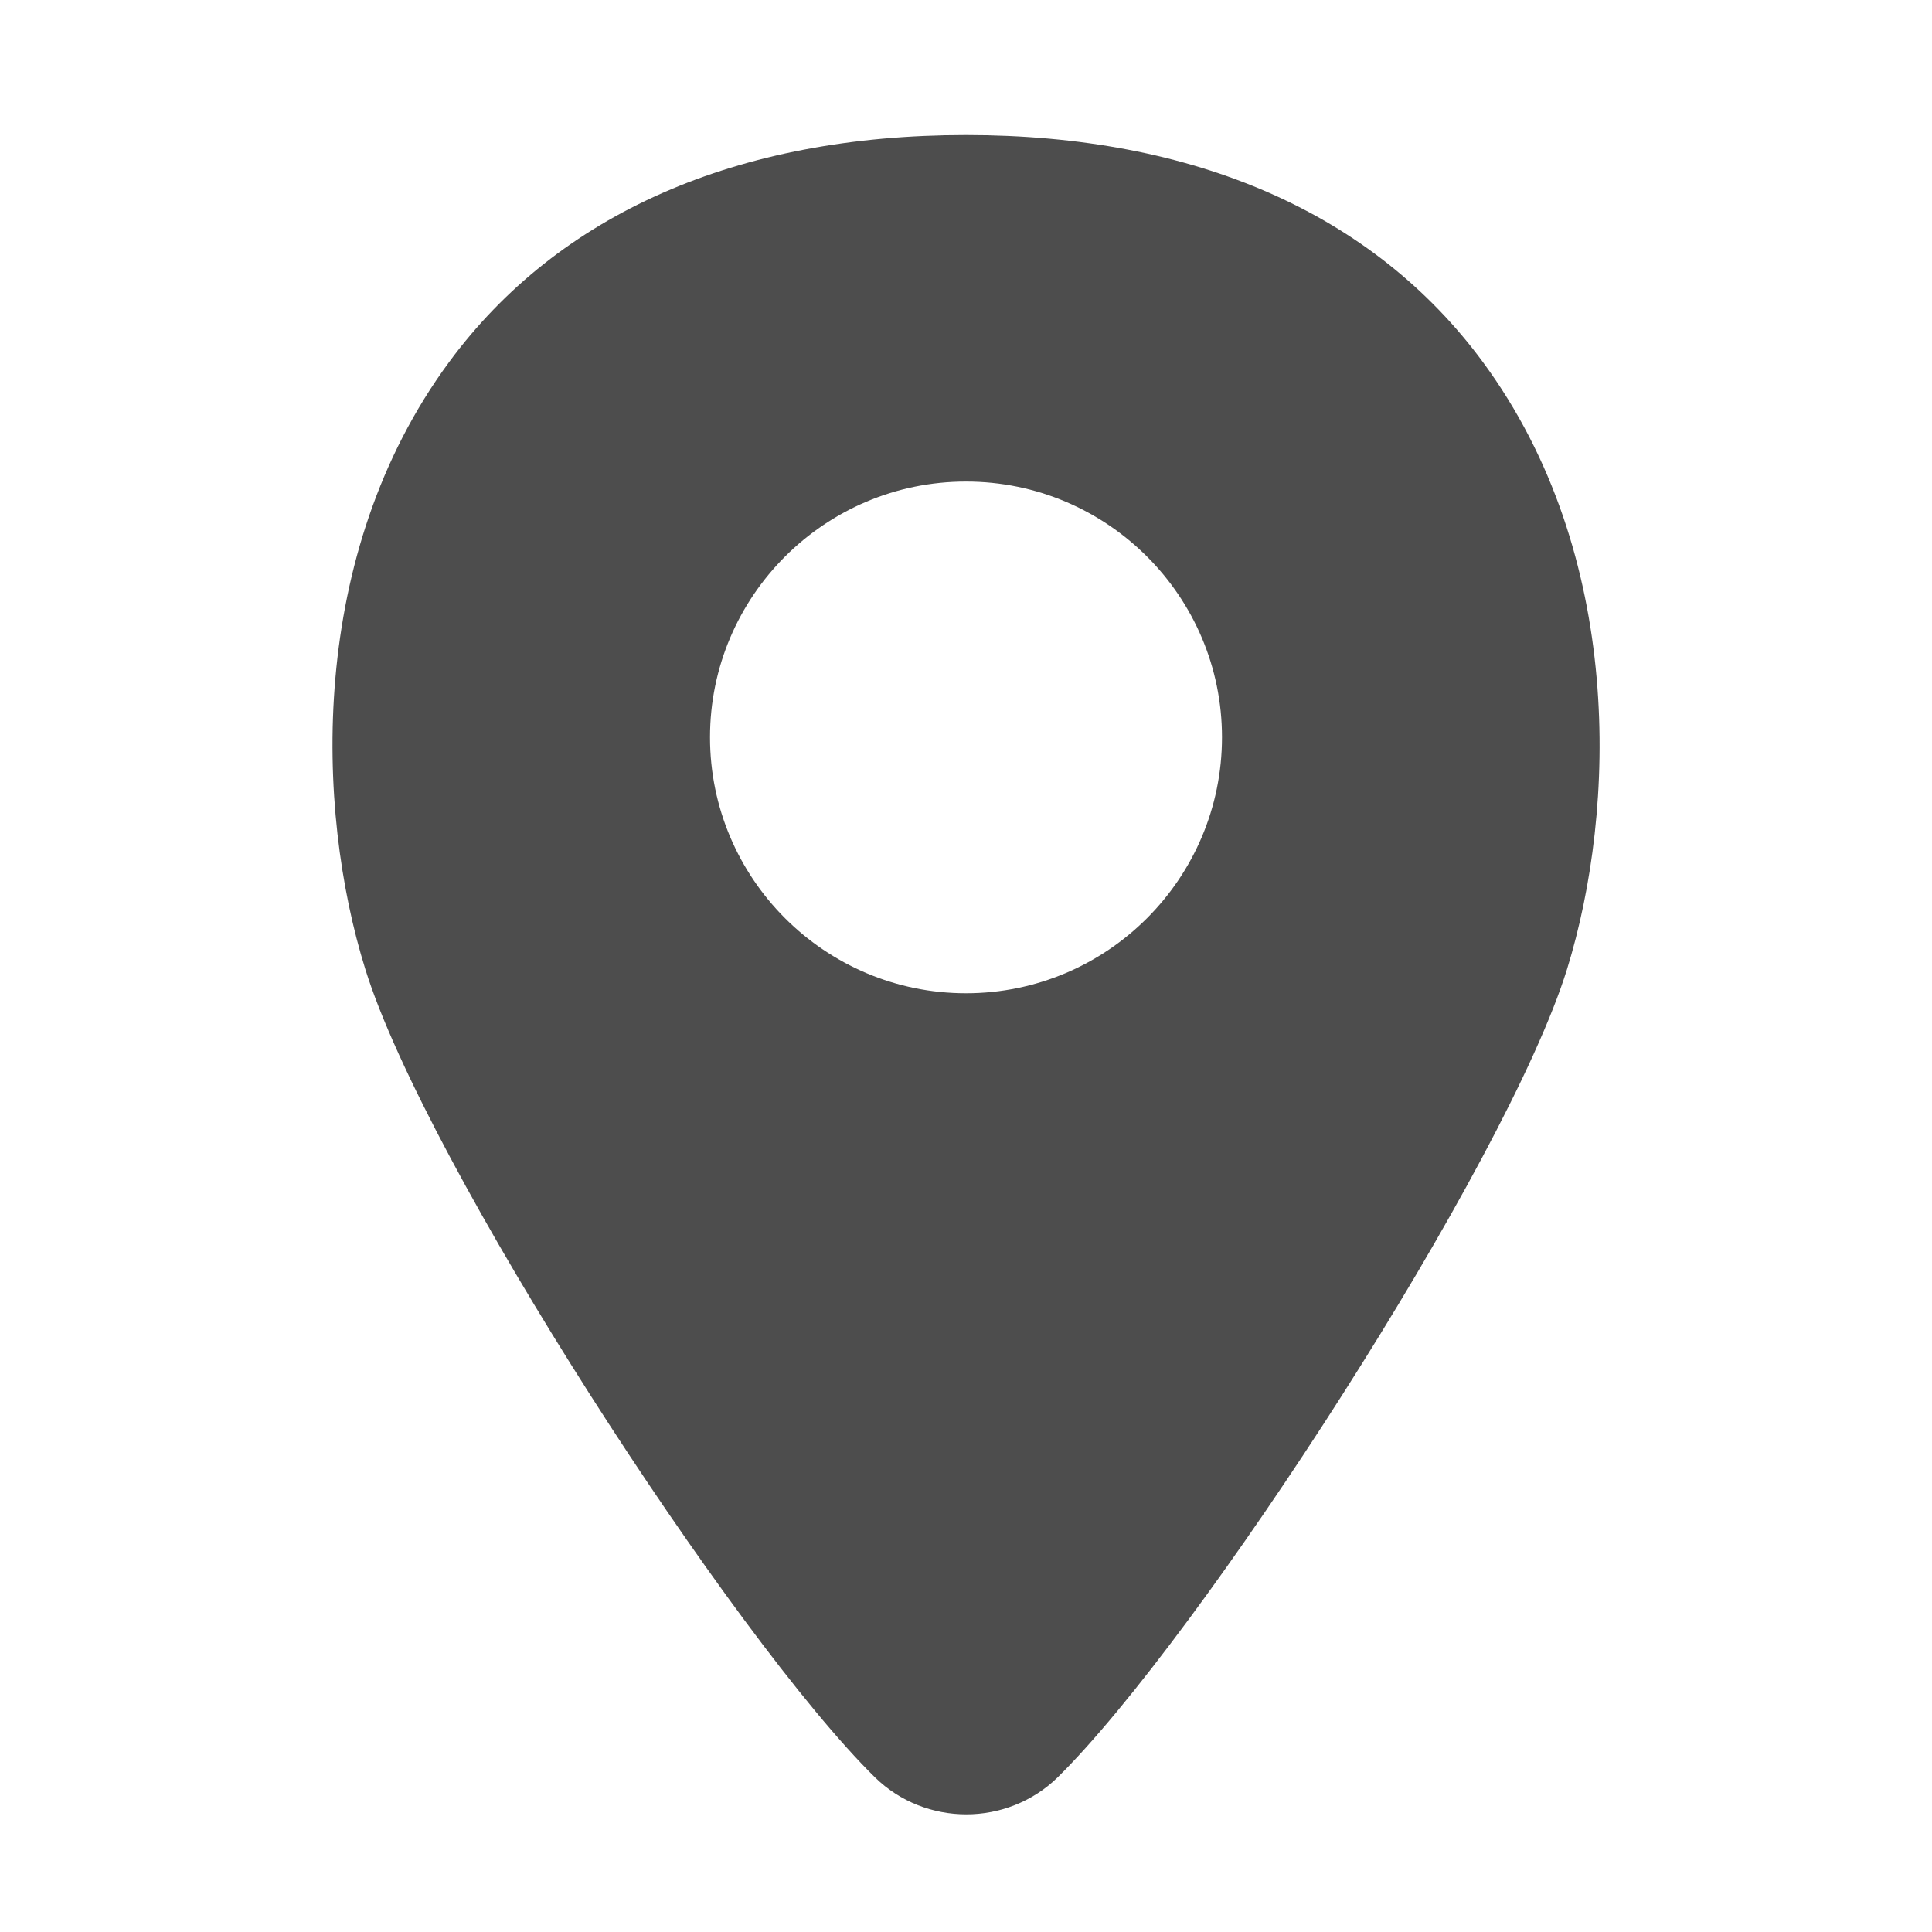 <svg width="28" height="28" viewBox="0 0 28 28" fill="none" xmlns="http://www.w3.org/2000/svg">
<path d="M21.494 5.251C19.906 3.094 17.316 1.957 14 1.957C10.684 1.957 8.094 3.094 6.506 5.251C4.458 8.034 4.572 11.726 5.294 14.045C6.173 16.875 10.631 23.744 12.683 25.761C13.046 26.115 13.523 26.295 14.005 26.295C14.481 26.295 14.963 26.115 15.326 25.761C17.373 23.748 21.831 16.88 22.711 14.045C23.428 11.726 23.542 8.034 21.494 5.251ZM14 6.979C16.048 6.979 17.71 8.642 17.71 10.685C17.71 12.732 16.048 14.395 14 14.395C11.953 14.395 10.29 12.732 10.29 10.685C10.29 8.642 11.953 6.979 14 6.979Z" fill="#4D4D4D"/>
</svg>
